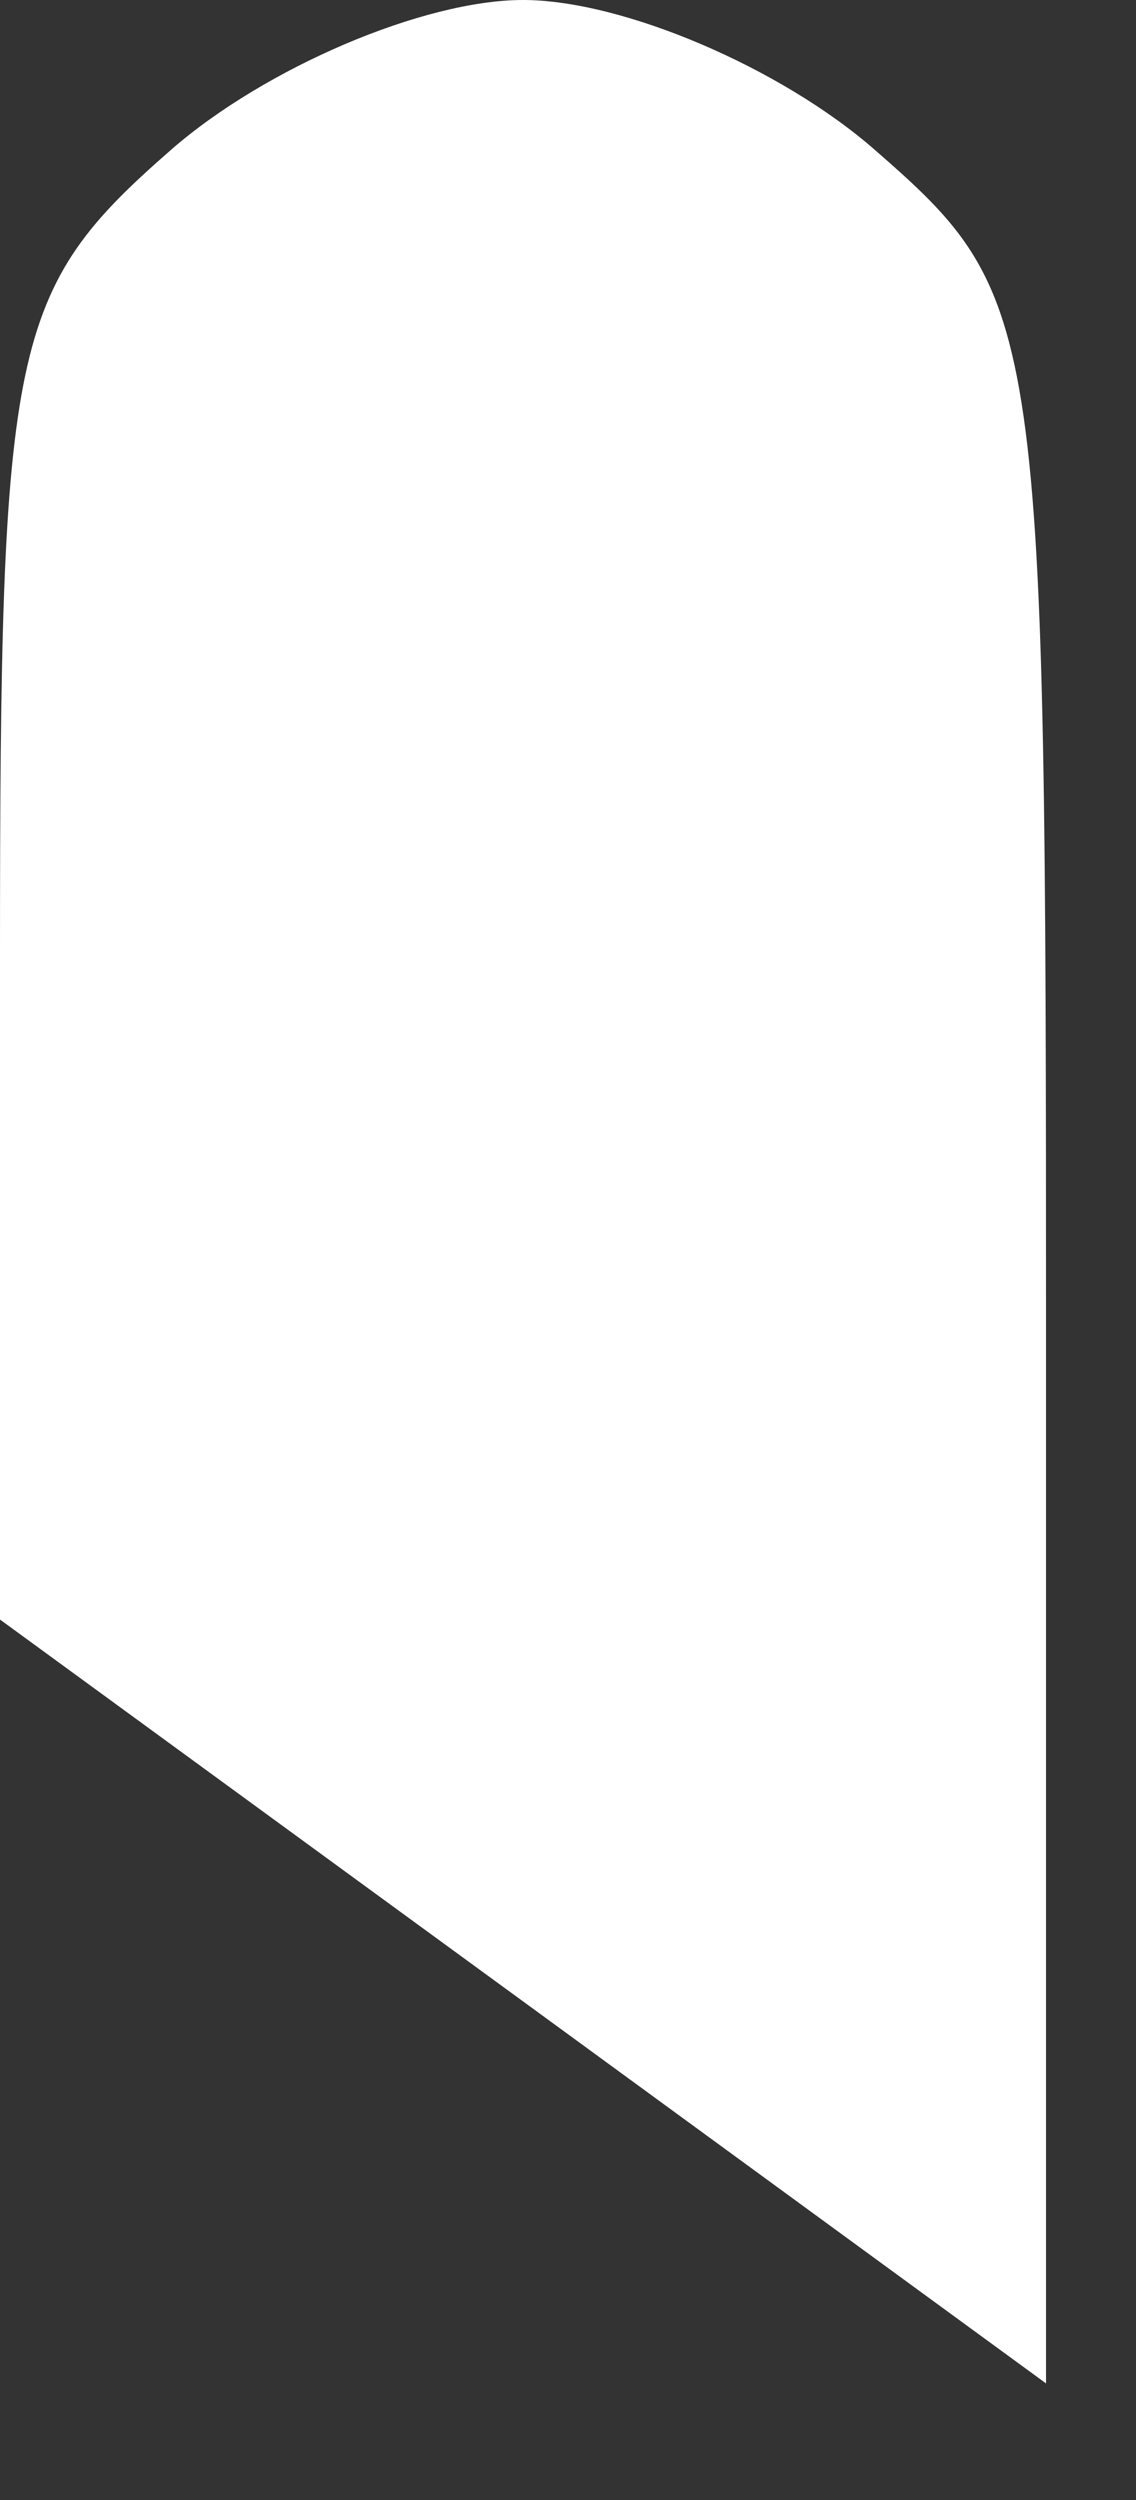 <?xml version="1.0" encoding="utf-8"?>
<svg xmlns="http://www.w3.org/2000/svg" fill="none" height="100%" overflow="visible" preserveAspectRatio="none" style="display: block;" viewBox="0 0 5 11" width="100%">
<rect x="0" y="0" width="5" height="11" fill="#333333" stroke="none"/>
<path d="M4.604 5.902C4.604 1.393 4.592 1.307 3.85 0.659C3.436 0.297 2.739 0 2.302 0C1.865 0 1.168 0.297 0.753 0.659C0.046 1.277 0 1.497 0 4.222V7.126L2.302 8.806L4.604 10.487V5.902Z" fill="white" id="Whisk_ffa6bc4967 (Traced)"/>
</svg>